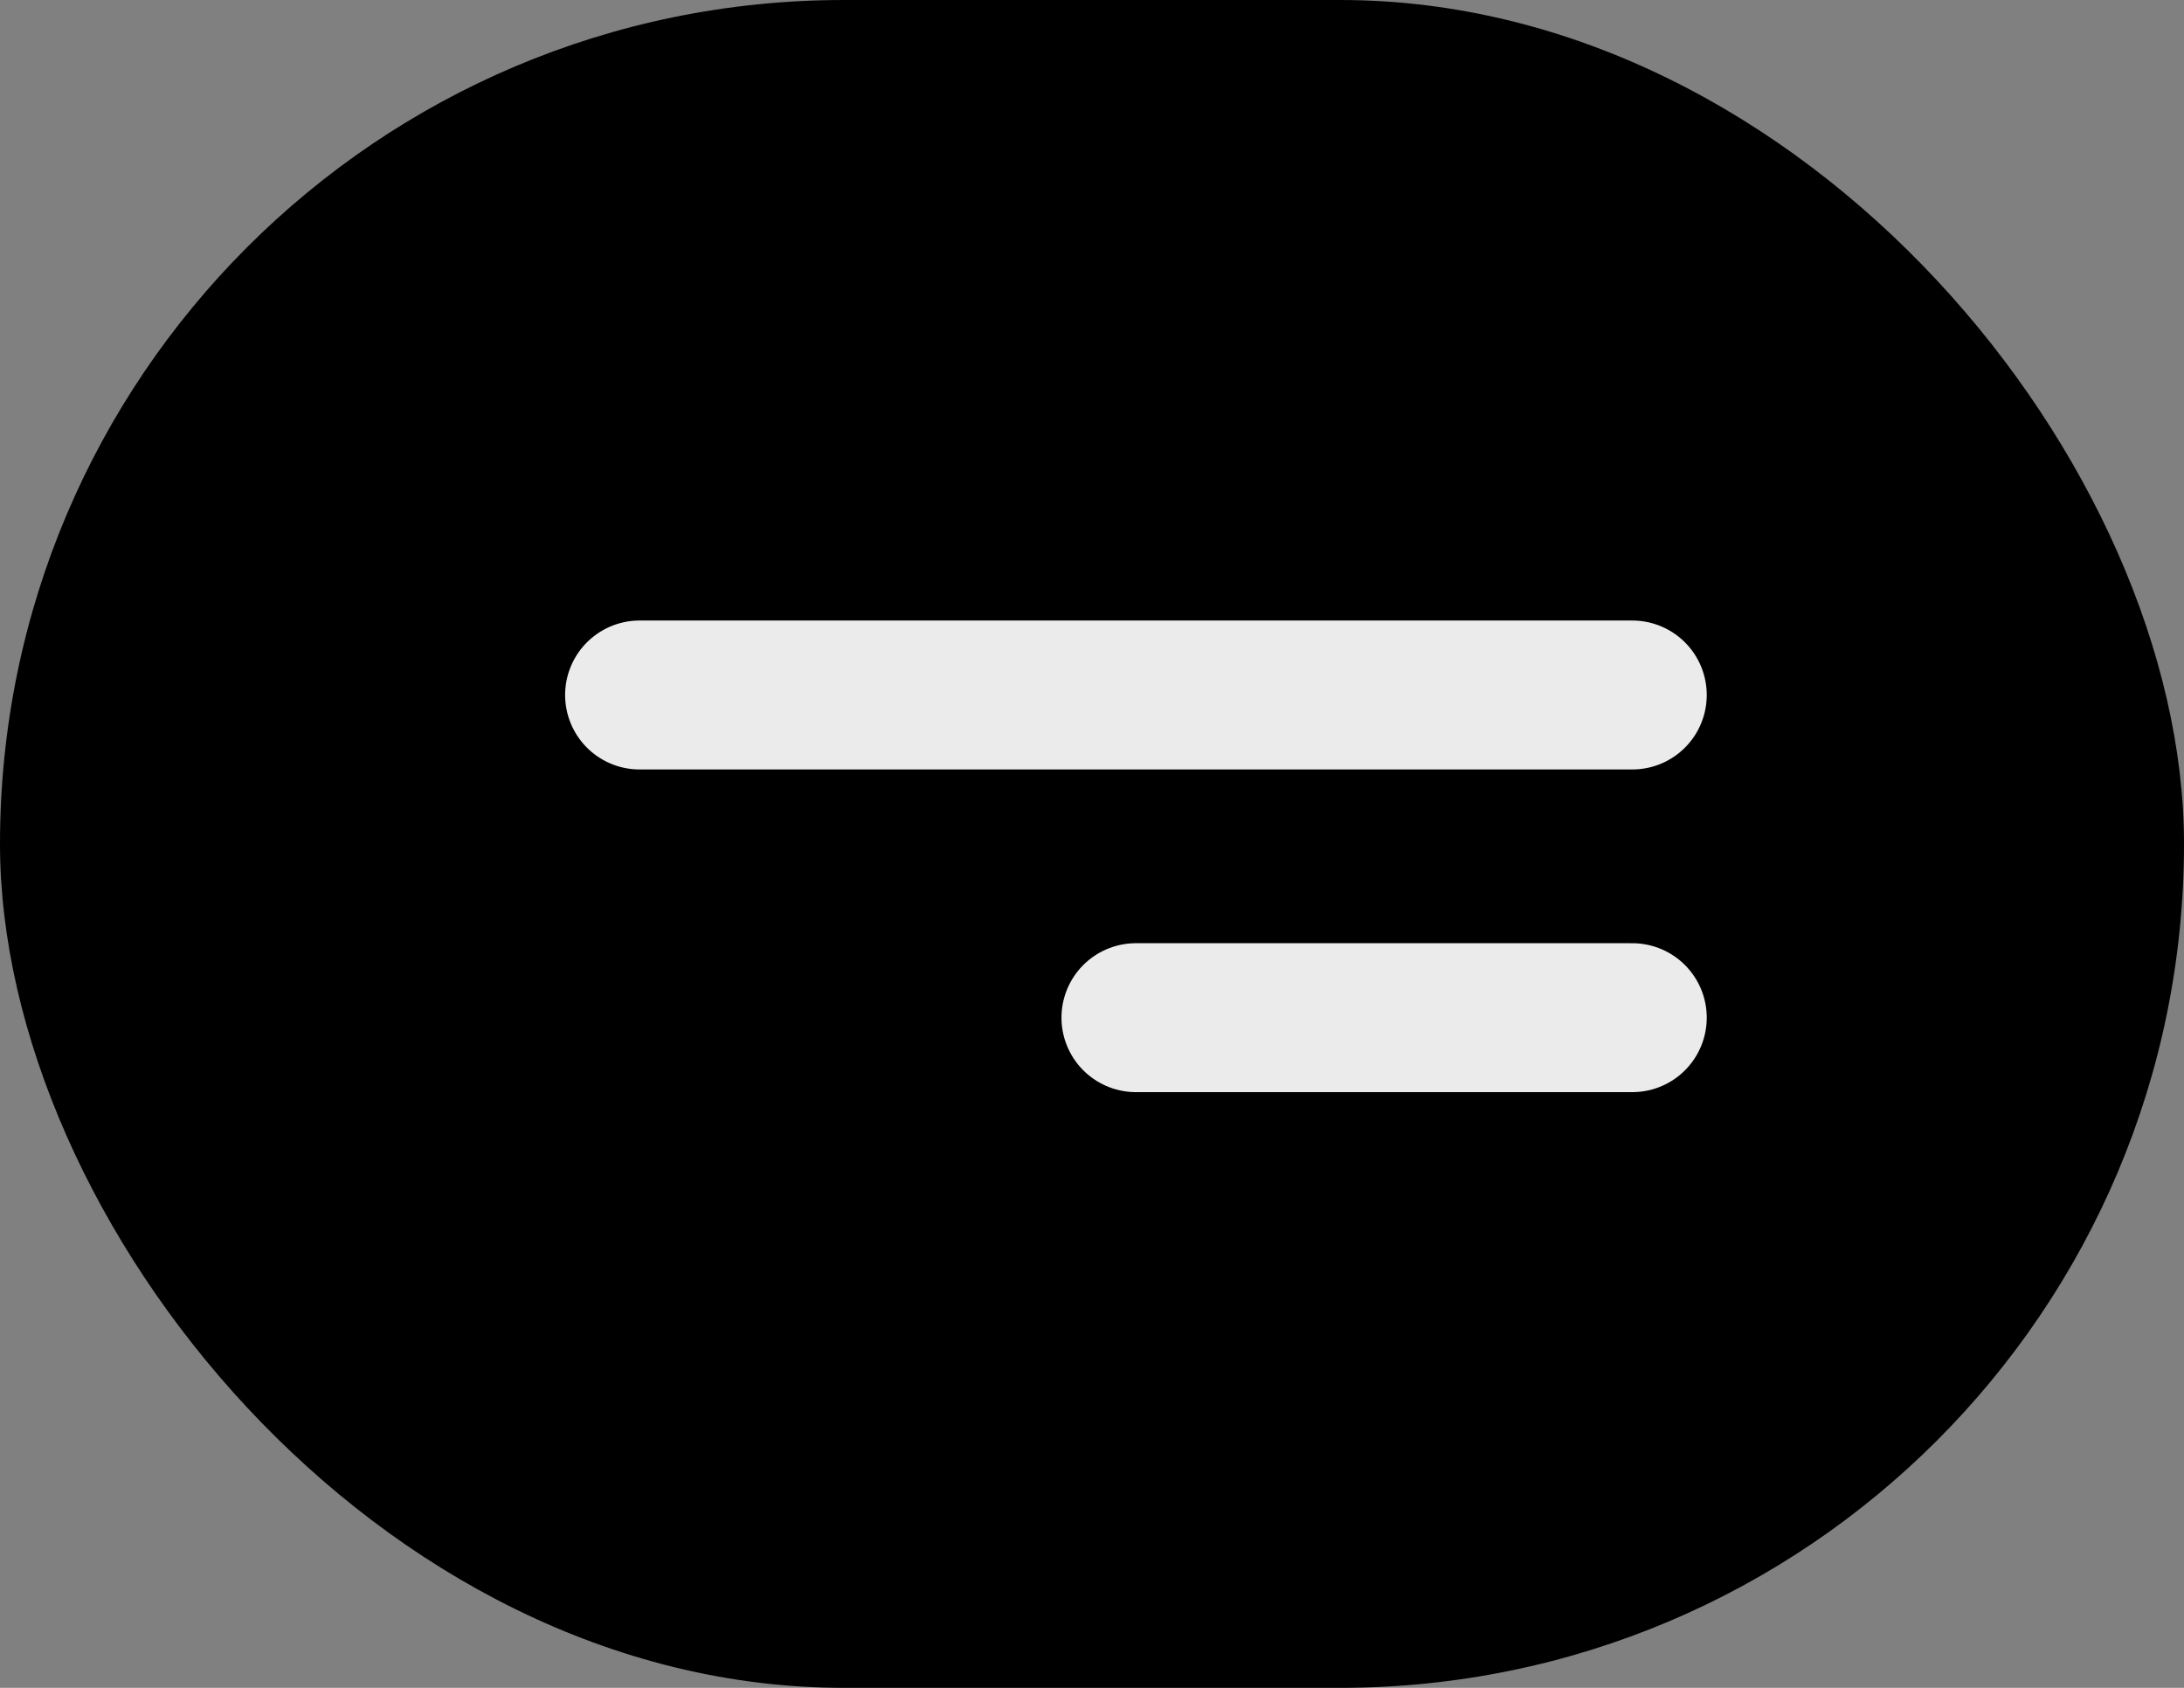 <?xml version="1.0" encoding="UTF-8"?> <svg xmlns="http://www.w3.org/2000/svg" width="44" height="34" viewBox="0 0 44 34" fill="none"><rect x="0" y="0" width="44" height="34" fill="#808080" stroke="none"/><g clip-path="url(#clip0_1448_129)"><rect width="44" height="34" rx="17" fill="black"></rect><path d="M12.885 14H32.885M22.885 20.5H32.885" stroke="#EBEBEB" stroke-width="3" stroke-linecap="round"></path></g><defs><clipPath id="clip0_1448_129"><rect width="44" height="34" fill="white"></rect></clipPath></defs></svg> 